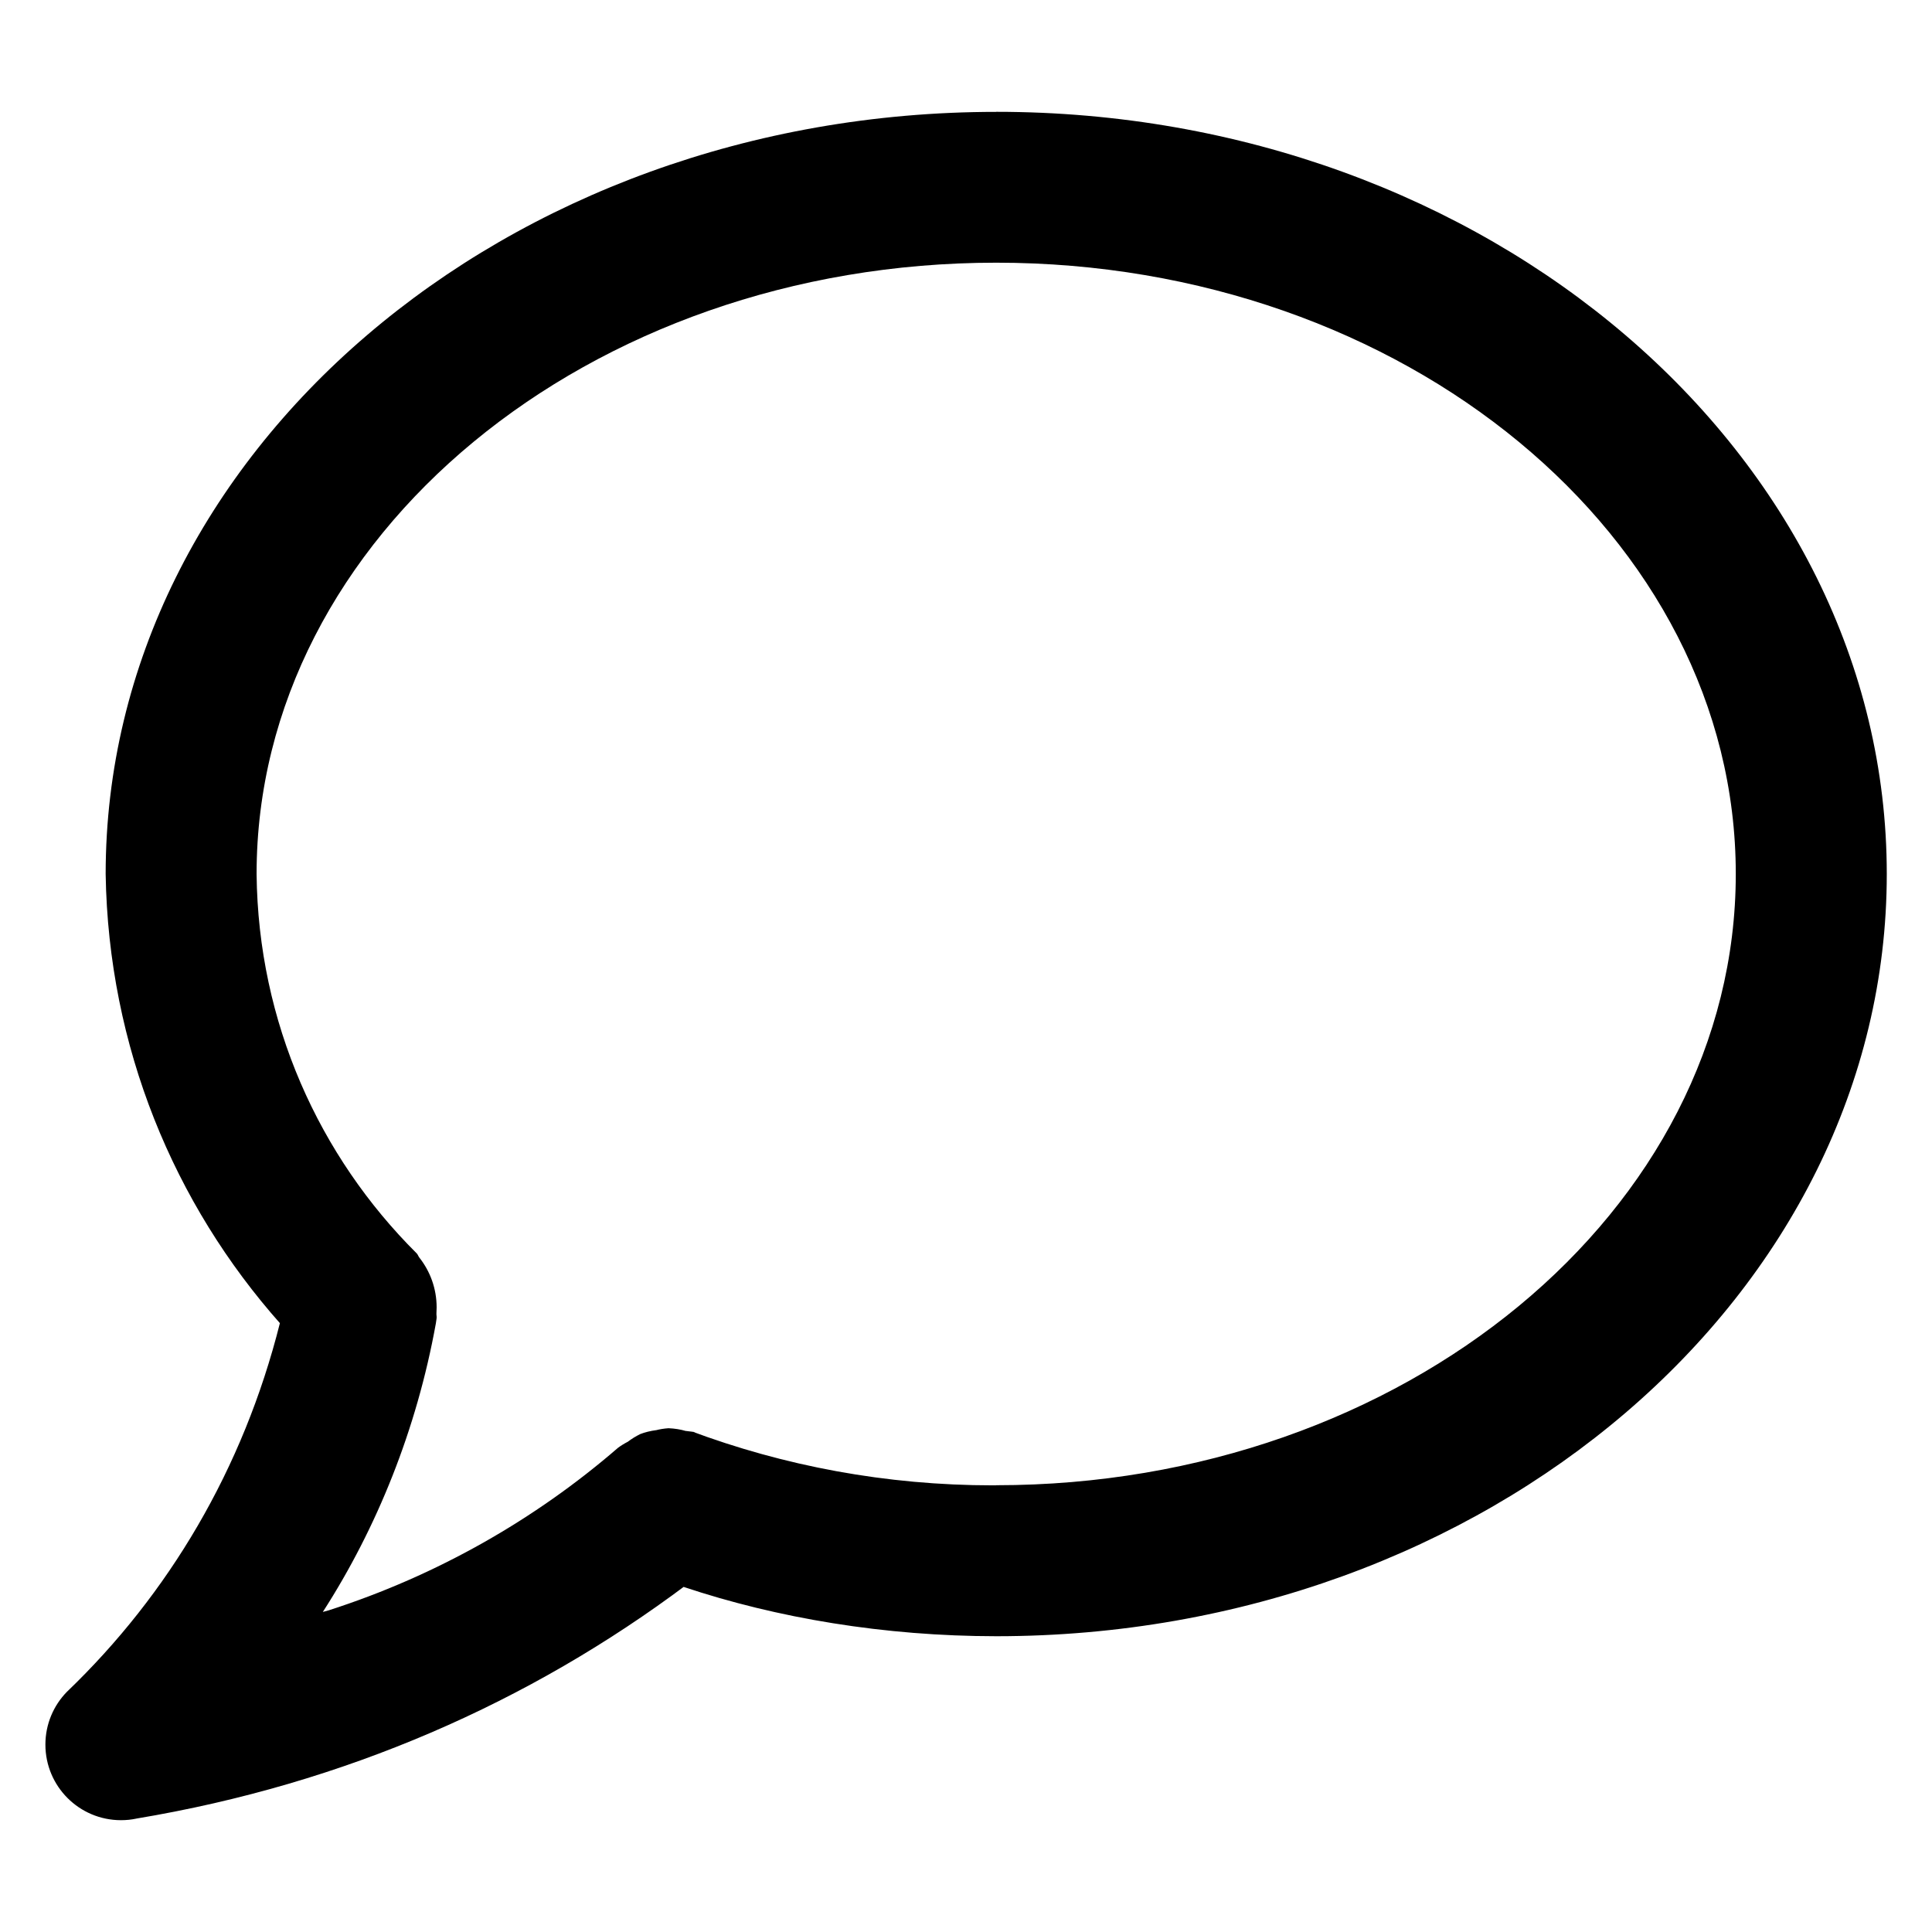 <?xml version="1.0" encoding="utf-8"?>
<!-- Скачано с сайта svg4.ru / Downloaded from svg4.ru -->
<svg fill="#000000" width="800px" height="800px" viewBox="0 0 32 32" version="1.1" xmlns="http://www.w3.org/2000/svg">
<title>comment</title>
<path d="M16.5 1.853c-8.133 0-14.75 5.663-14.75 12.624 0.045 2.863 1.132 5.465 2.896 7.45l-0.010-0.012c-0.608 2.418-1.844 4.491-3.525 6.104l-0.004 0.004c-0.22 0.225-0.355 0.534-0.355 0.873 0 0.691 0.56 1.252 1.252 1.252 0.089 0 0.175-0.009 0.259-0.027l-0.008 0.001c3.458-0.576 6.524-1.93 9.121-3.877l-0.054 0.039c1.547 0.517 3.328 0.816 5.179 0.817h0c8.133 0 14.75-5.664 14.75-12.625s-6.617-12.624-14.75-12.624zM16.5 24.602c-0.015 0-0.034 0-0.052 0-1.77 0-3.465-0.321-5.030-0.908l0.099 0.032c-0.045-0.011-0.1-0.020-0.155-0.025l-0.005-0c-0.085-0.025-0.182-0.041-0.283-0.045l-0.002-0c-0.074 0.005-0.142 0.016-0.207 0.033l0.008-0.002c-0.1 0.013-0.19 0.035-0.275 0.068l0.008-0.003c-0.079 0.039-0.146 0.081-0.209 0.129l0.003-0.002c-0.064 0.033-0.118 0.067-0.169 0.105l0.003-0.002c-1.371 1.186-3 2.115-4.789 2.69l-0.098 0.027c0.896-1.391 1.555-3.025 1.872-4.778l0.012-0.082c0.005-0.031-0.005-0.060-0.002-0.092 0.002-0.028 0.003-0.060 0.003-0.093 0-0.311-0.107-0.597-0.286-0.824l0.002 0.003c-0.019-0.023-0.025-0.051-0.046-0.073-1.617-1.608-2.626-3.826-2.652-6.28l-0-0.005c0-5.582 5.495-10.124 12.25-10.124s12.25 4.542 12.25 10.124-5.496 10.125-12.25 10.125z"></path>
</svg>